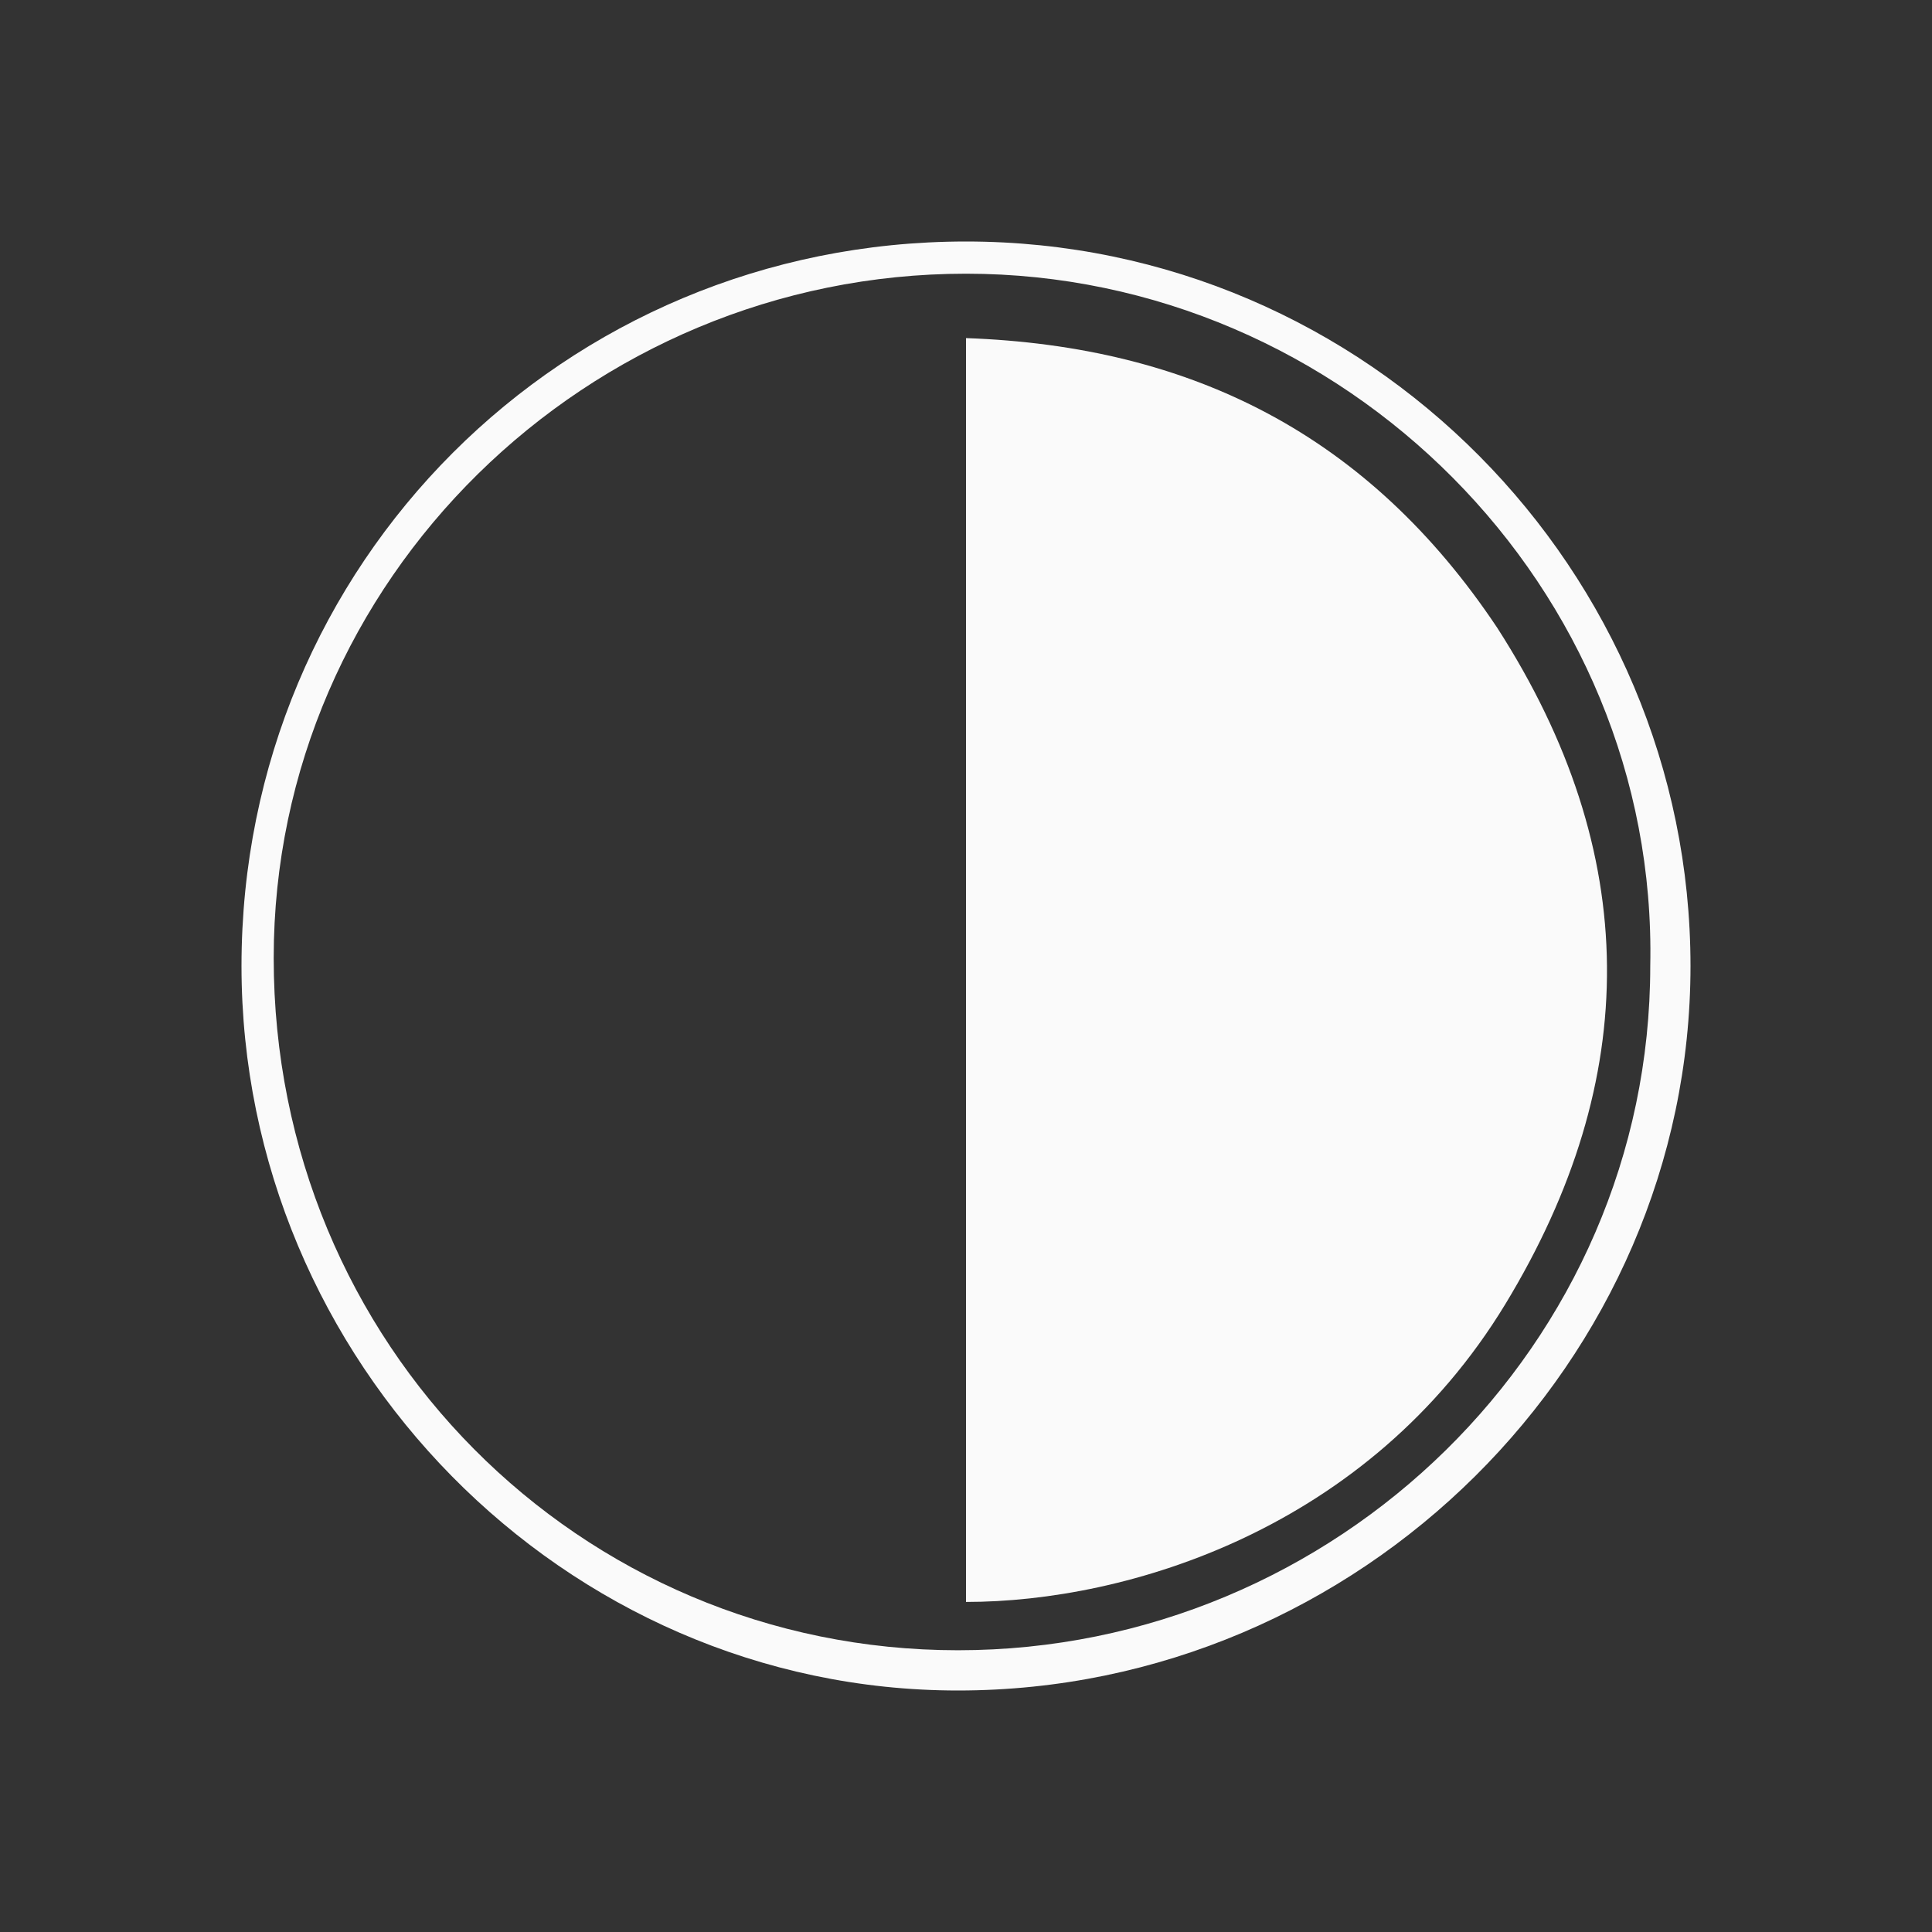 <?xml version="1.0" encoding="utf-8"?>
<!-- Generator: Adobe Illustrator 20.1.0, SVG Export Plug-In . SVG Version: 6.00 Build 0)  -->
<svg version="1.1" id="katman_2" xmlns="http://www.w3.org/2000/svg" xmlns:xlink="http://www.w3.org/1999/xlink" x="0px" y="0px"
	 viewBox="0 0 24 24" style="enable-background:new 0 0 24 24;" xml:space="preserve">
<rect x="0" y="0" width="24" height="24" fill="#333333" stroke="none"/>
<style type="text/css">
	.st0{fill:#FAFAFA;}
</style>
<g>
	<path class="st0" d="M3,12c0-5,4-9,9-9c5,0,9,4.1,9,9c0,4.9-4.1,9-9.1,9C7,21,3,16.9,3,12z M12,3.4c-4.7,0-8.6,3.8-8.6,8.5
		c0,4.8,3.8,8.6,8.5,8.6c4.7,0,8.6-3.8,8.6-8.5C20.6,7.3,16.7,3.4,12,3.4z"/>
	<path class="st0" d="M12,19.9c0-5.2,0-10.5,0-15.7c2.8,0.1,5,1.2,6.6,3.6c1.8,2.8,1.8,5.6,0.1,8.4C17,19,14,19.9,12,19.9z"/>
</g>
</svg>
